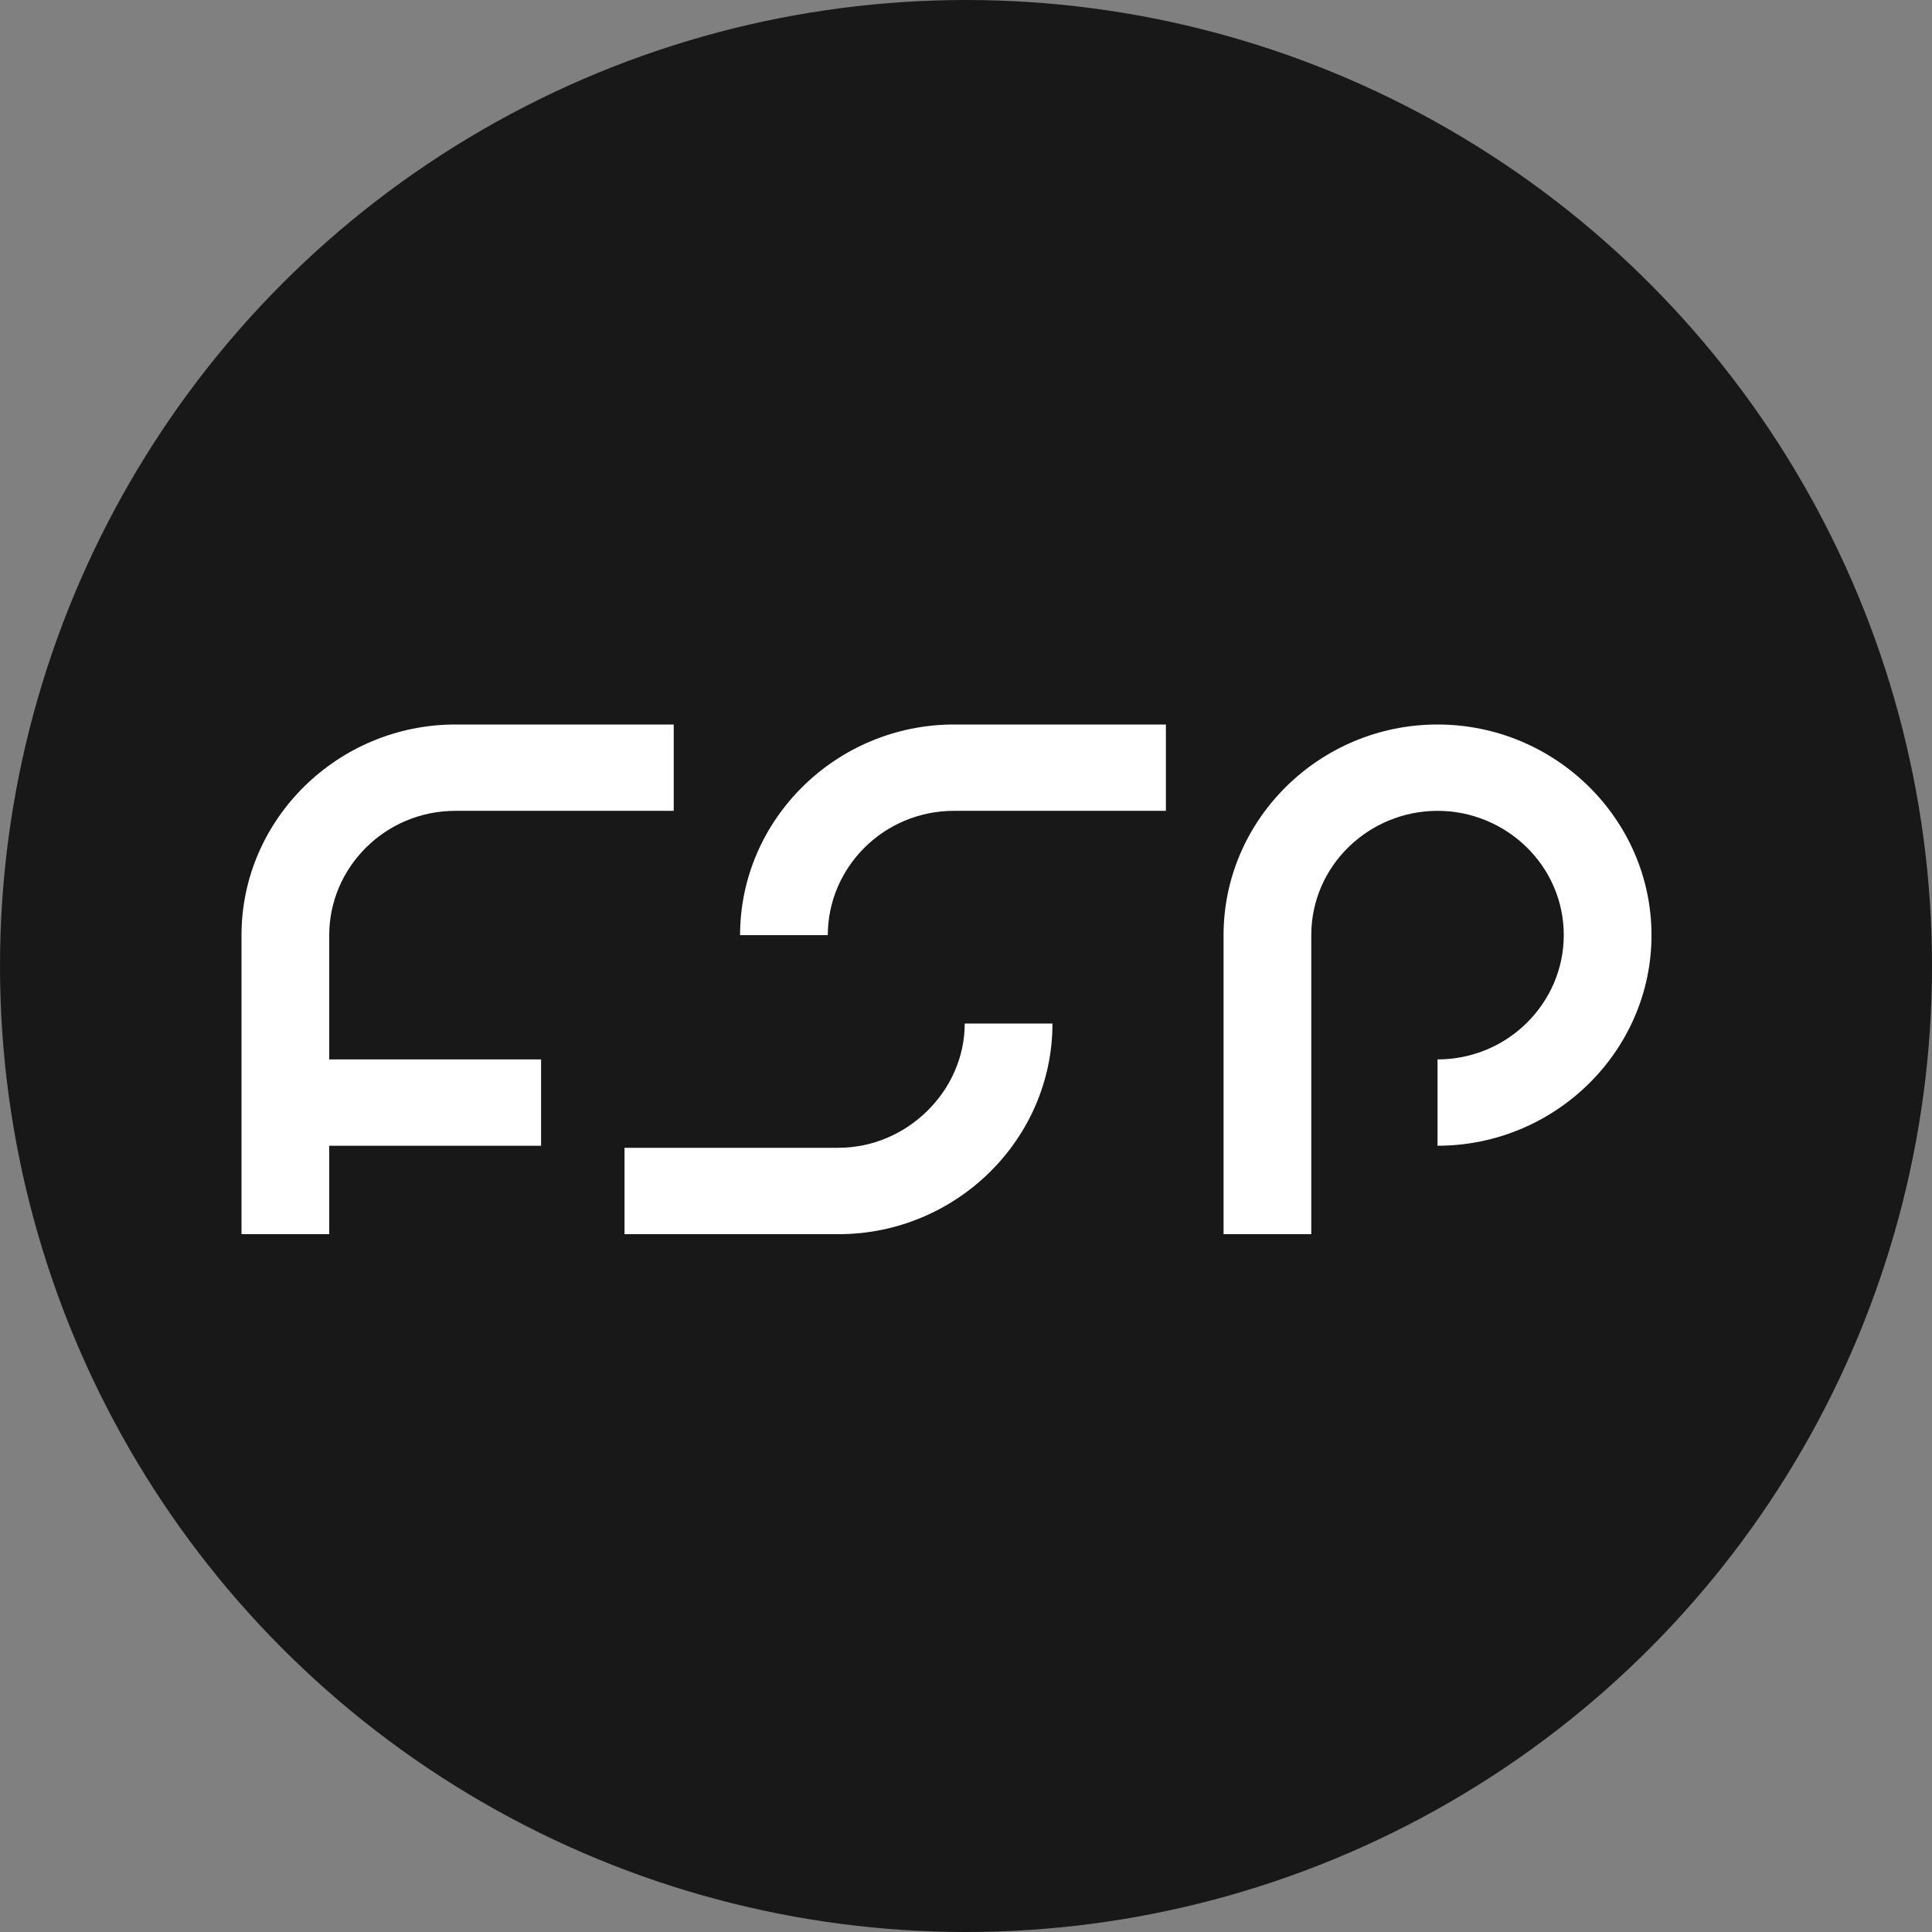 <?xml version="1.0" encoding="UTF-8"?> <svg xmlns="http://www.w3.org/2000/svg" width="32" height="32" viewBox="0 0 32 32" fill="none"><rect x="0" y="0" width="32" height="32" fill="#808080" stroke="none"/><g clip-path="url(#clip0_368_2051)"><circle cx="16" cy="16" r="16" fill="#181818"></circle><path fill-rule="evenodd" clip-rule="evenodd" d="M21.719 20.442H20.266V15.489C20.266 13.57 21.86 12 23.81 12C25.759 12 27.354 13.57 27.354 15.489C27.354 17.407 25.759 18.977 23.81 18.977V17.547C24.979 17.547 25.901 16.605 25.901 15.489C25.901 14.337 24.944 13.43 23.81 13.43C22.676 13.43 21.719 14.337 21.719 15.489V20.442Z" fill="white"></path><path fill-rule="evenodd" clip-rule="evenodd" d="M15.979 16.953H17.432C17.432 18.872 15.837 20.442 13.888 20.442H10.344V19.011H13.888C15.022 19.011 15.979 18.069 15.979 16.953Z" fill="white"></path><path fill-rule="evenodd" clip-rule="evenodd" d="M15.802 12H19.311V13.43H15.802C14.632 13.43 13.711 14.372 13.711 15.489H12.258C12.258 13.57 13.853 12 15.802 12Z" fill="white"></path><path fill-rule="evenodd" clip-rule="evenodd" d="M5.453 20.442H4V15.489C4 13.57 5.595 12 7.544 12H11.159V13.43H7.544C6.375 13.43 5.453 14.372 5.453 15.489V17.547H8.962V18.977H5.453V20.442Z" fill="white"></path></g><defs><clipPath id="clip0_368_2051"><rect width="32" height="32" fill="white"></rect></clipPath></defs></svg> 
